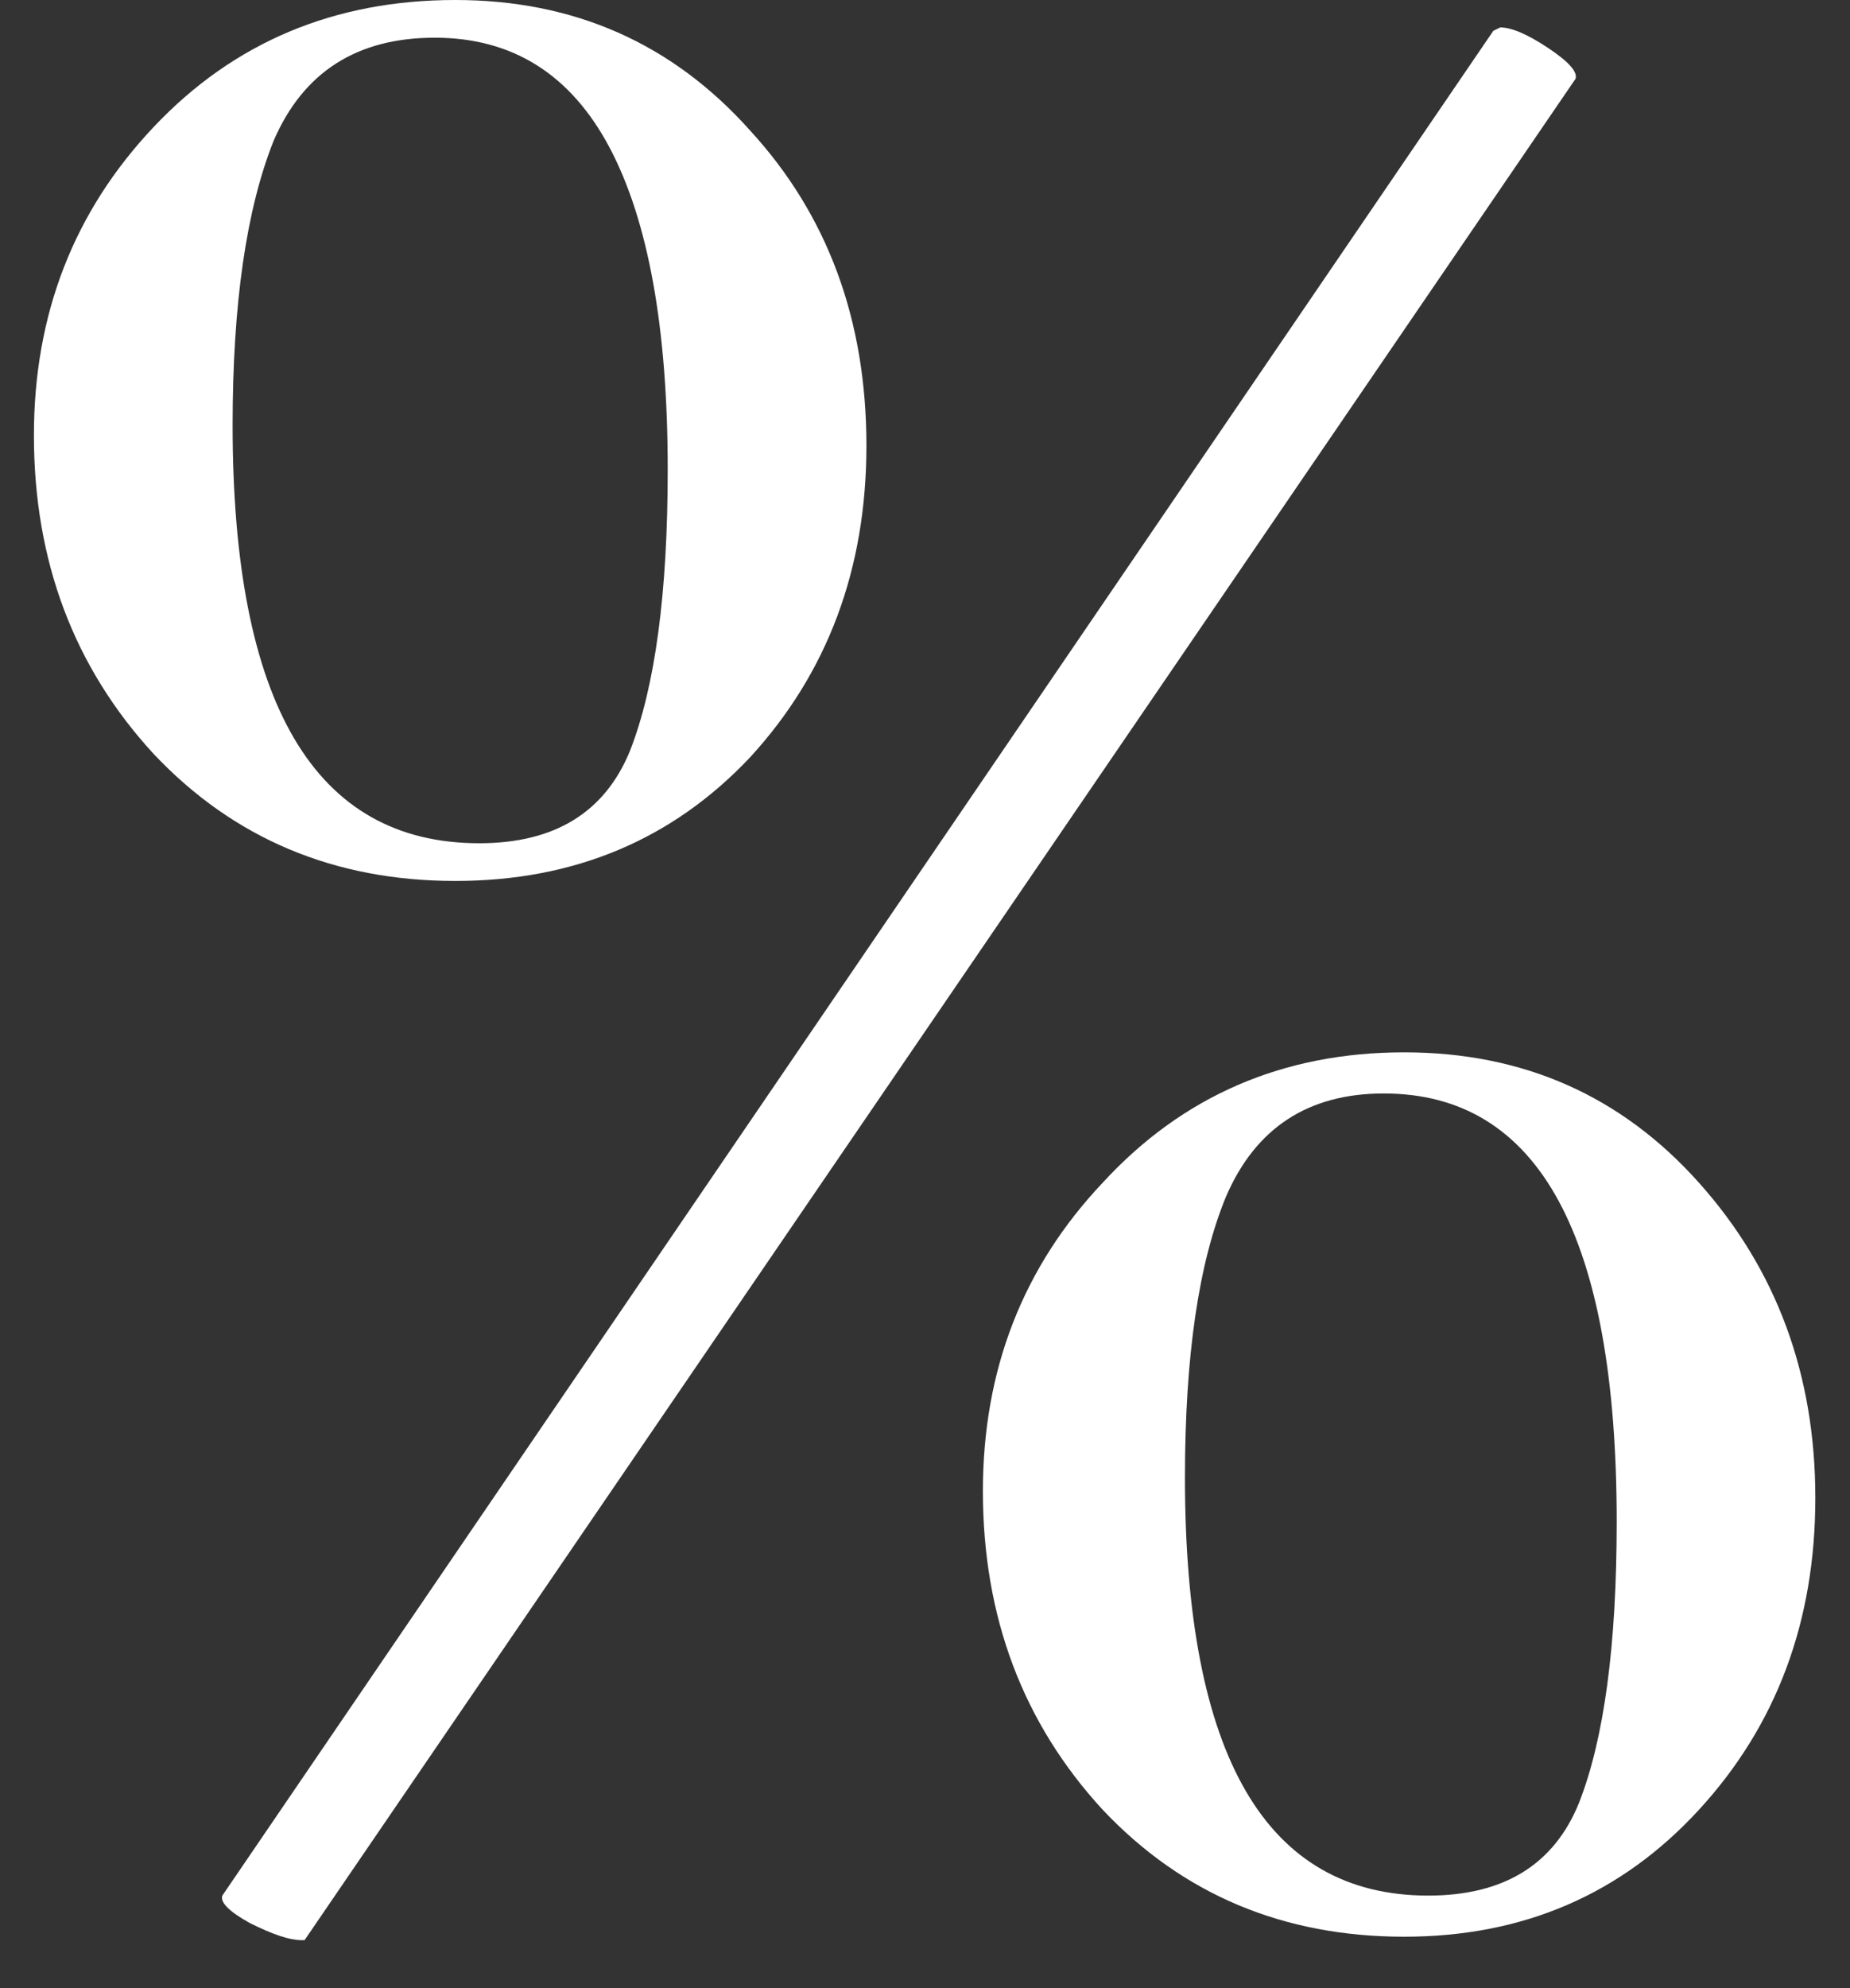 <?xml version="1.0" encoding="UTF-8"?> <svg xmlns="http://www.w3.org/2000/svg" width="27" height="29" viewBox="0 0 27 29" fill="none"><rect x="0" y="0" width="27" height="29" fill="#333333" stroke="none"/><path d="M6.645 12.85C4.878 12.85 3.411 12.233 2.245 11C1.078 9.733 0.495 8.183 0.495 6.35C0.495 4.583 1.078 3.083 2.245 1.85C3.411 0.617 4.878 -1.19209e-07 6.645 -1.19209e-07C8.378 -1.19209e-07 9.811 0.633 10.944 1.9C12.078 3.133 12.645 4.667 12.645 6.5C12.645 8.3 12.078 9.817 10.944 11.05C9.811 12.25 8.378 12.85 6.645 12.85ZM6.995 12.3C8.095 12.3 8.828 11.85 9.195 10.95C9.561 10.017 9.745 8.65 9.745 6.85C9.745 4.783 9.461 3.217 8.895 2.15C8.328 1.083 7.478 0.55 6.345 0.55C5.211 0.55 4.428 1.05 3.995 2.05C3.595 3.05 3.395 4.433 3.395 6.2C3.395 10.267 4.595 12.3 6.995 12.3ZM20.494 28.25C18.728 28.25 17.261 27.633 16.095 26.4C14.928 25.133 14.345 23.583 14.345 21.75C14.345 19.983 14.928 18.483 16.095 17.25C17.261 15.983 18.728 15.35 20.494 15.35C22.228 15.35 23.661 15.983 24.794 17.25C25.928 18.517 26.494 20.05 26.494 21.85C26.494 23.65 25.928 25.167 24.794 26.4C23.661 27.633 22.228 28.25 20.494 28.25ZM20.845 27.65C21.945 27.65 22.678 27.2 23.044 26.3C23.411 25.367 23.595 24 23.595 22.2C23.595 18.033 22.461 15.95 20.195 15.95C19.095 15.95 18.328 16.45 17.895 17.45C17.494 18.417 17.294 19.783 17.294 21.55C17.294 25.617 18.478 27.65 20.845 27.65ZM4.395 28.3C4.228 28.3 3.978 28.217 3.645 28.05C3.345 27.883 3.211 27.75 3.245 27.65L21.794 0.45L21.895 0.4C22.061 0.4 22.294 0.5 22.595 0.7C22.895 0.9 23.028 1.05 22.994 1.15L4.445 28.3H4.395Z" fill="white"></path></svg> 